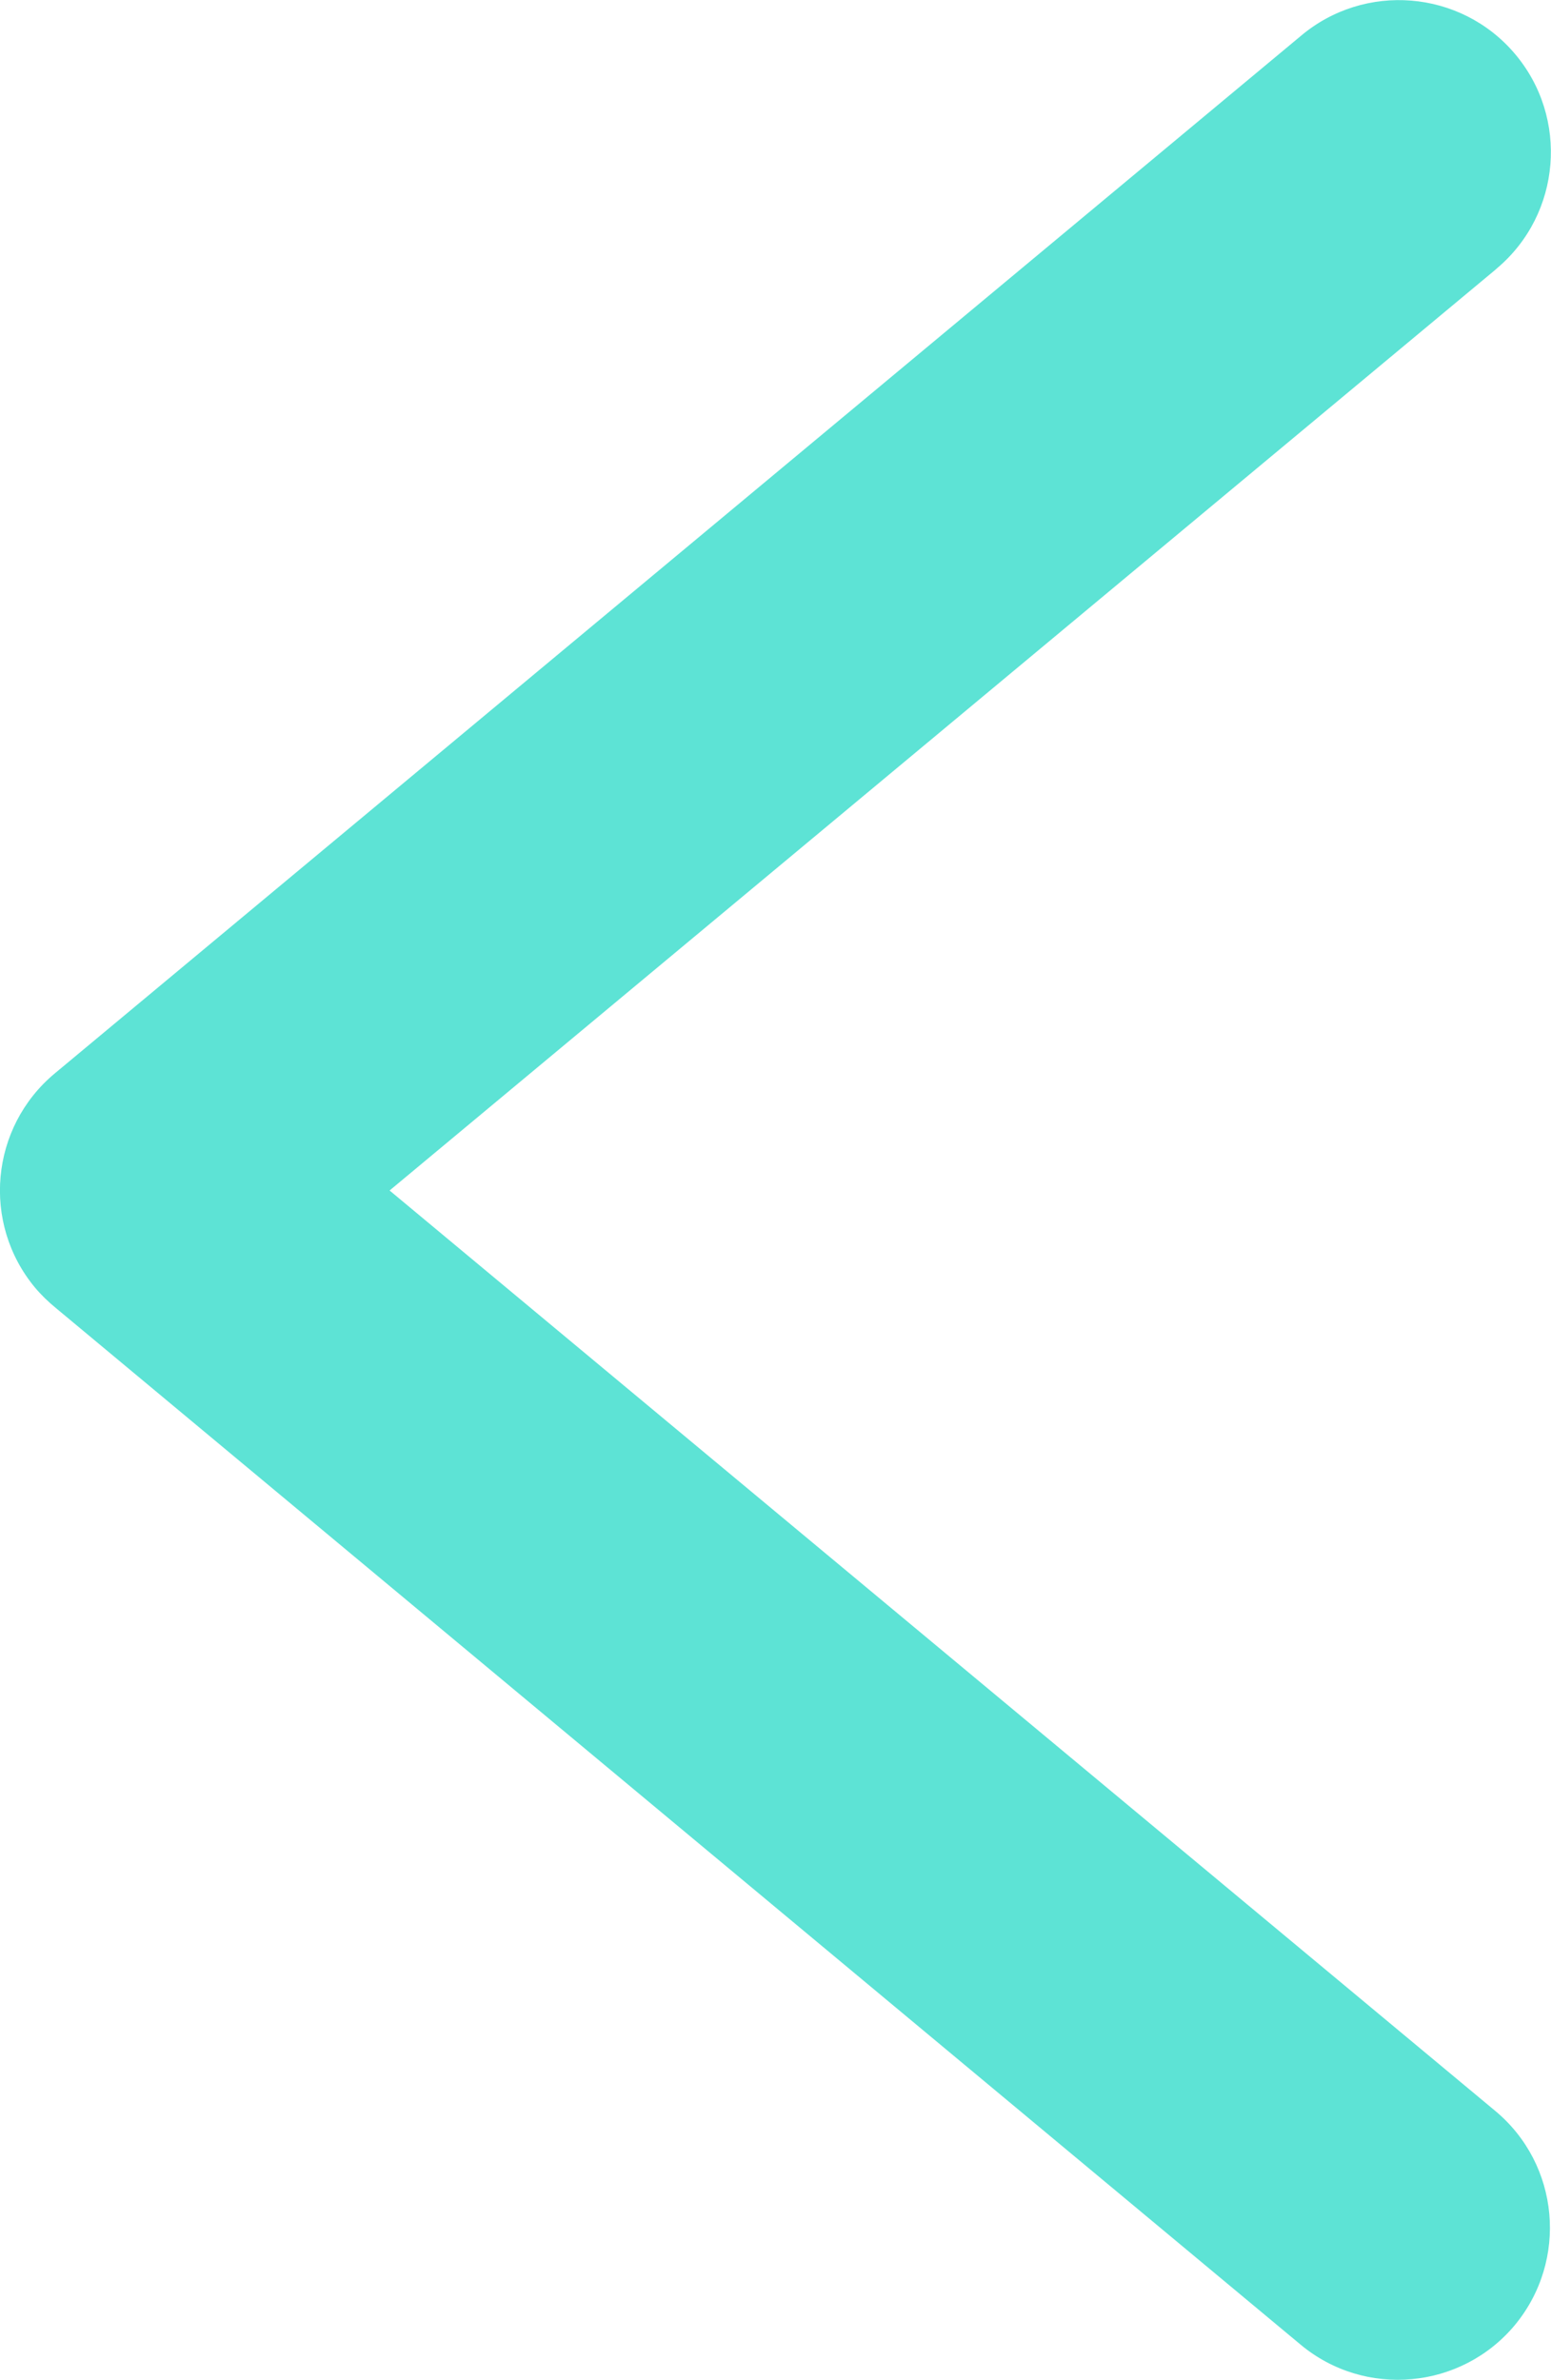 <?xml version="1.0" encoding="UTF-8"?>
<svg id="Layer_2" data-name="Layer 2" xmlns="http://www.w3.org/2000/svg" viewBox="0 0 65.21 100.05">
  <defs>
    <style>
      .cls-1 {
        fill: #5de3d5;
        fill-rule: evenodd;
        stroke-width: 0px;
      }
    </style>
  </defs>
  <g id="Layer_2-2" data-name="Layer 2">
    <g id="Layer_1-2" data-name="Layer 1-2">
      <path class="cls-1" d="m2.3,45.13L54.68,1.52c2.69-2.28,6.73-1.95,9.01.74,2.28,2.69,1.95,6.73-.74,9.01-.03.03-.06.05-.09.08L16.38,50.05l46.48,38.69c2.72,2.26,3.08,6.29.83,9.01-2.26,2.71-6.3,3.08-9.01.82L2.36,55c-.32-.26-.62-.55-.89-.87-2.25-2.71-1.88-6.74.83-9Z"/>
    </g>
  </g>
</svg>